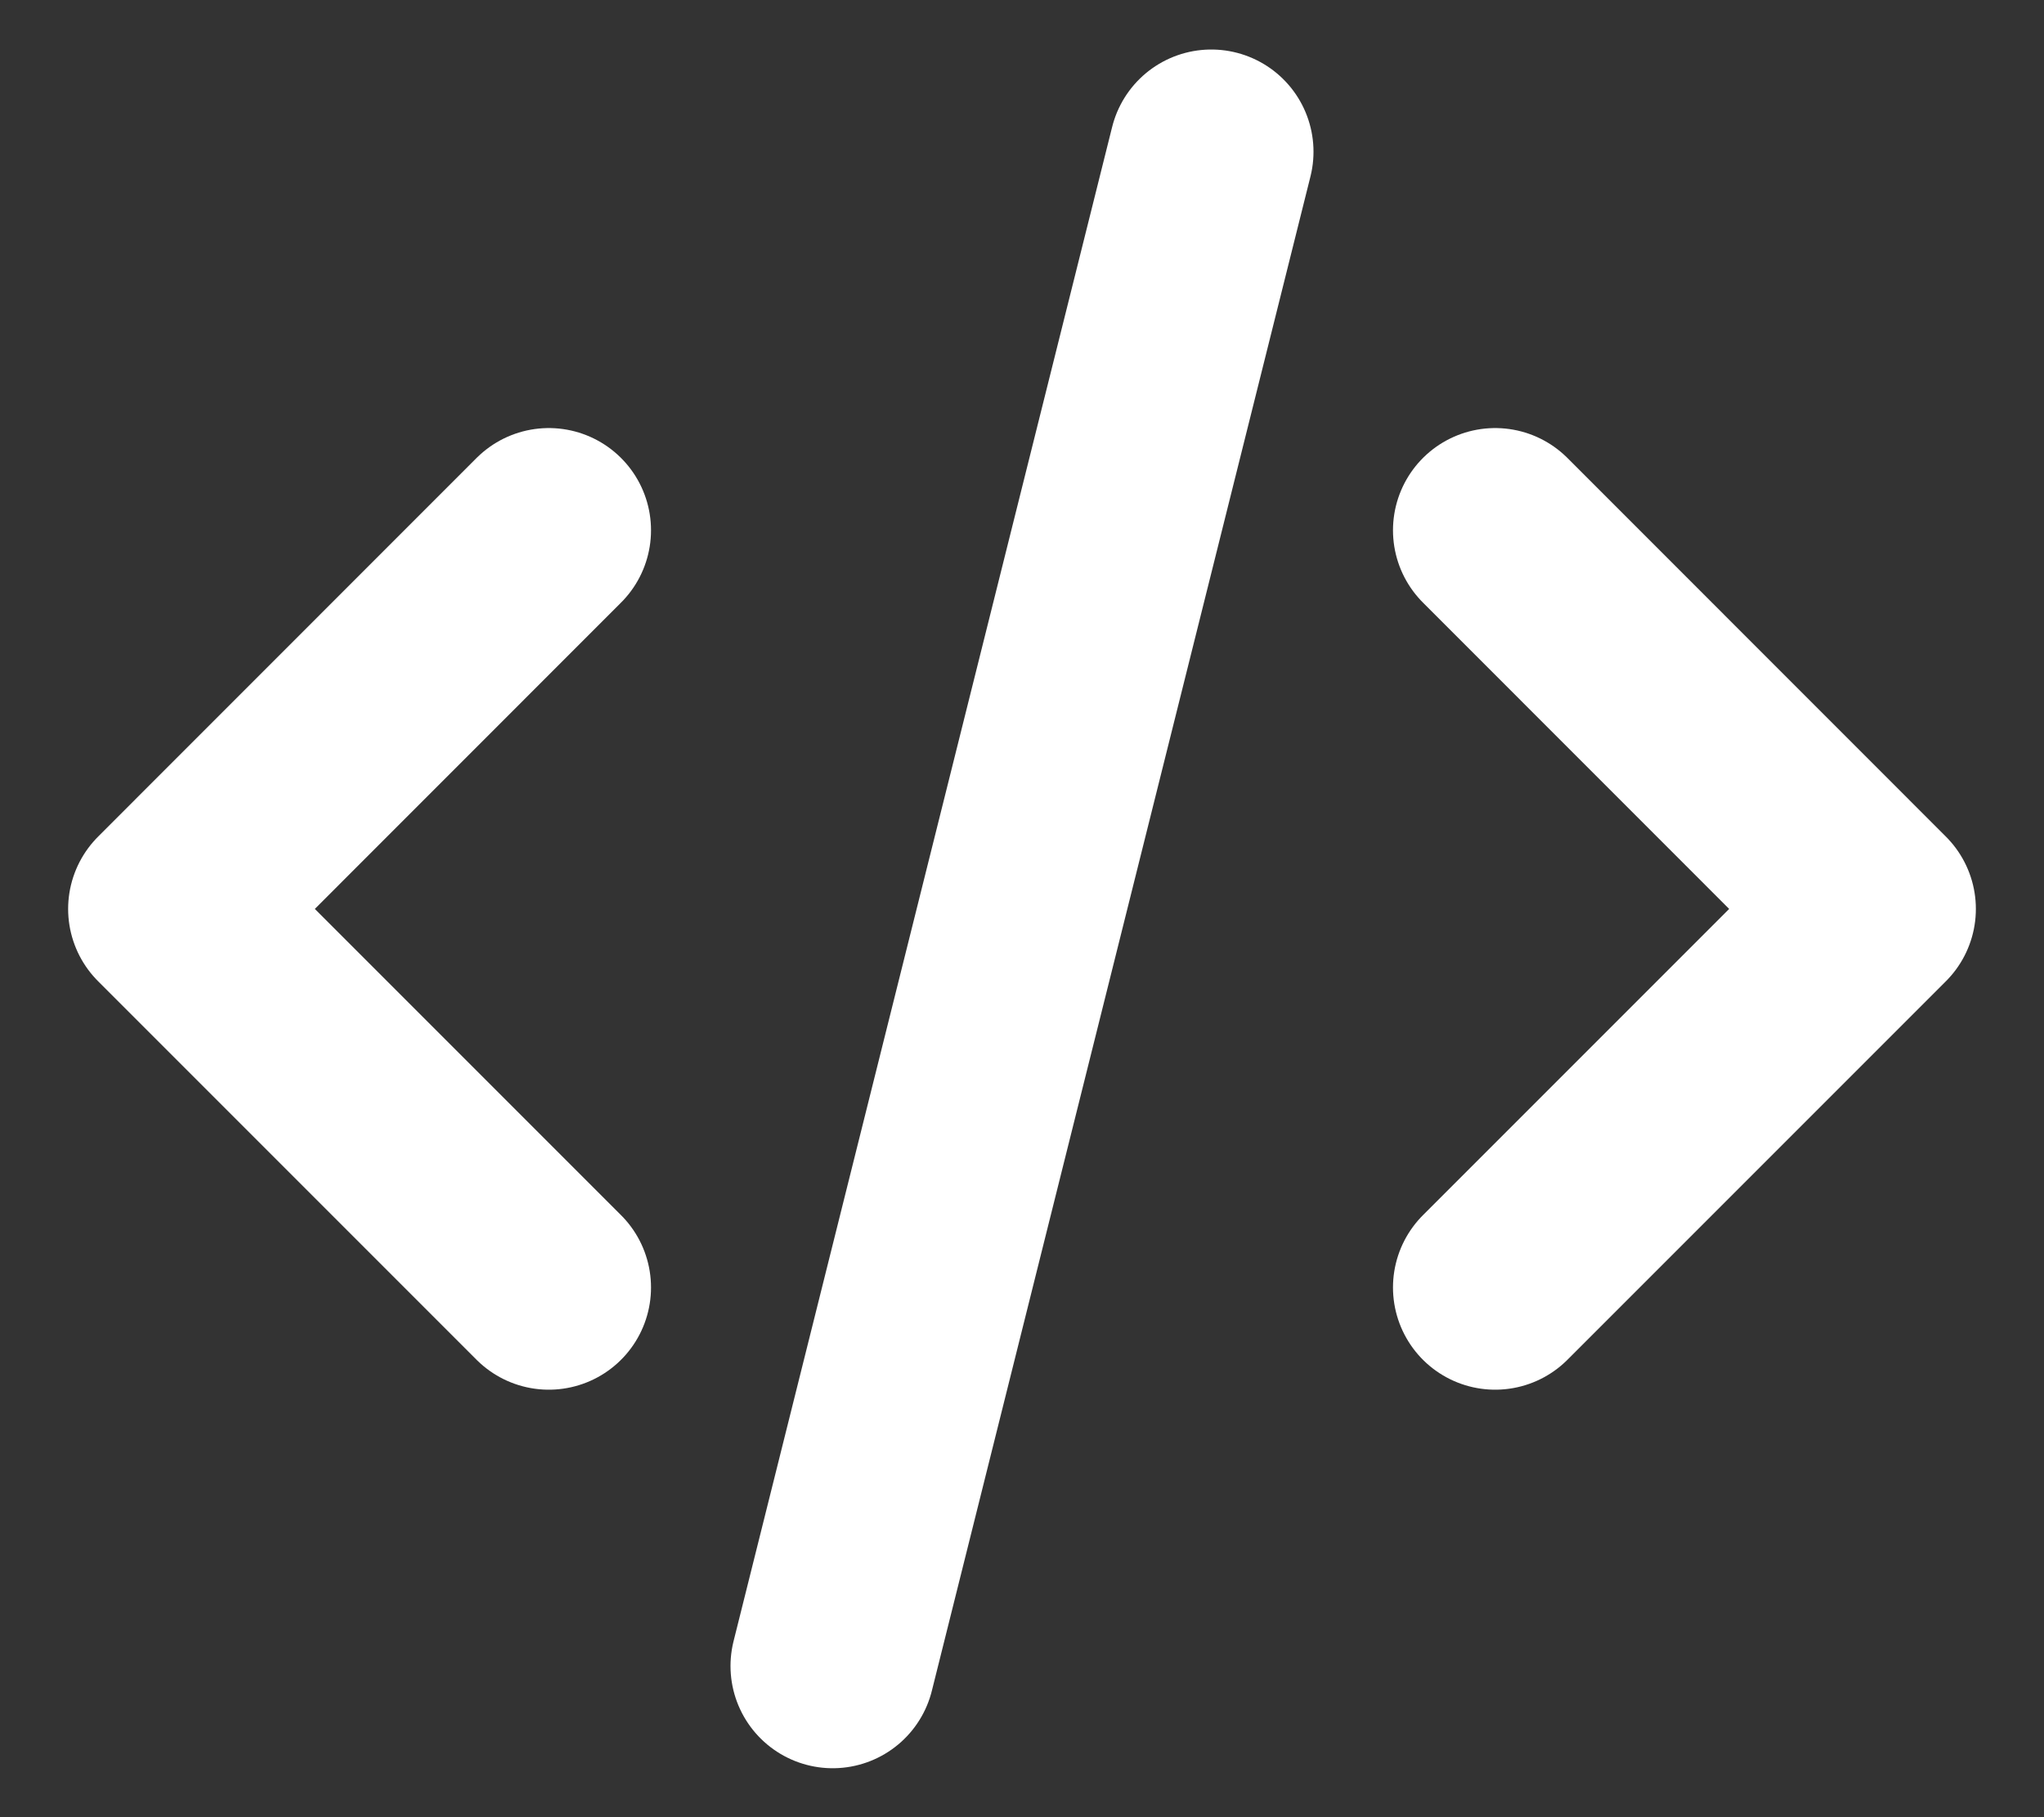 <svg width="18" height="16" viewBox="0 0 18 16" fill="none" xmlns="http://www.w3.org/2000/svg">
<rect x="0" y="0" width="18" height="16" fill="#333333" stroke="none"/>
<path d="M4.833 4.669L1.5 8.003L4.833 11.336M13.167 4.669L16.5 8.003L13.167 11.336M10.667 1.336L7.333 14.669" stroke="white" stroke-width="1.8" stroke-linecap="round" stroke-linejoin="round"/>
</svg>
